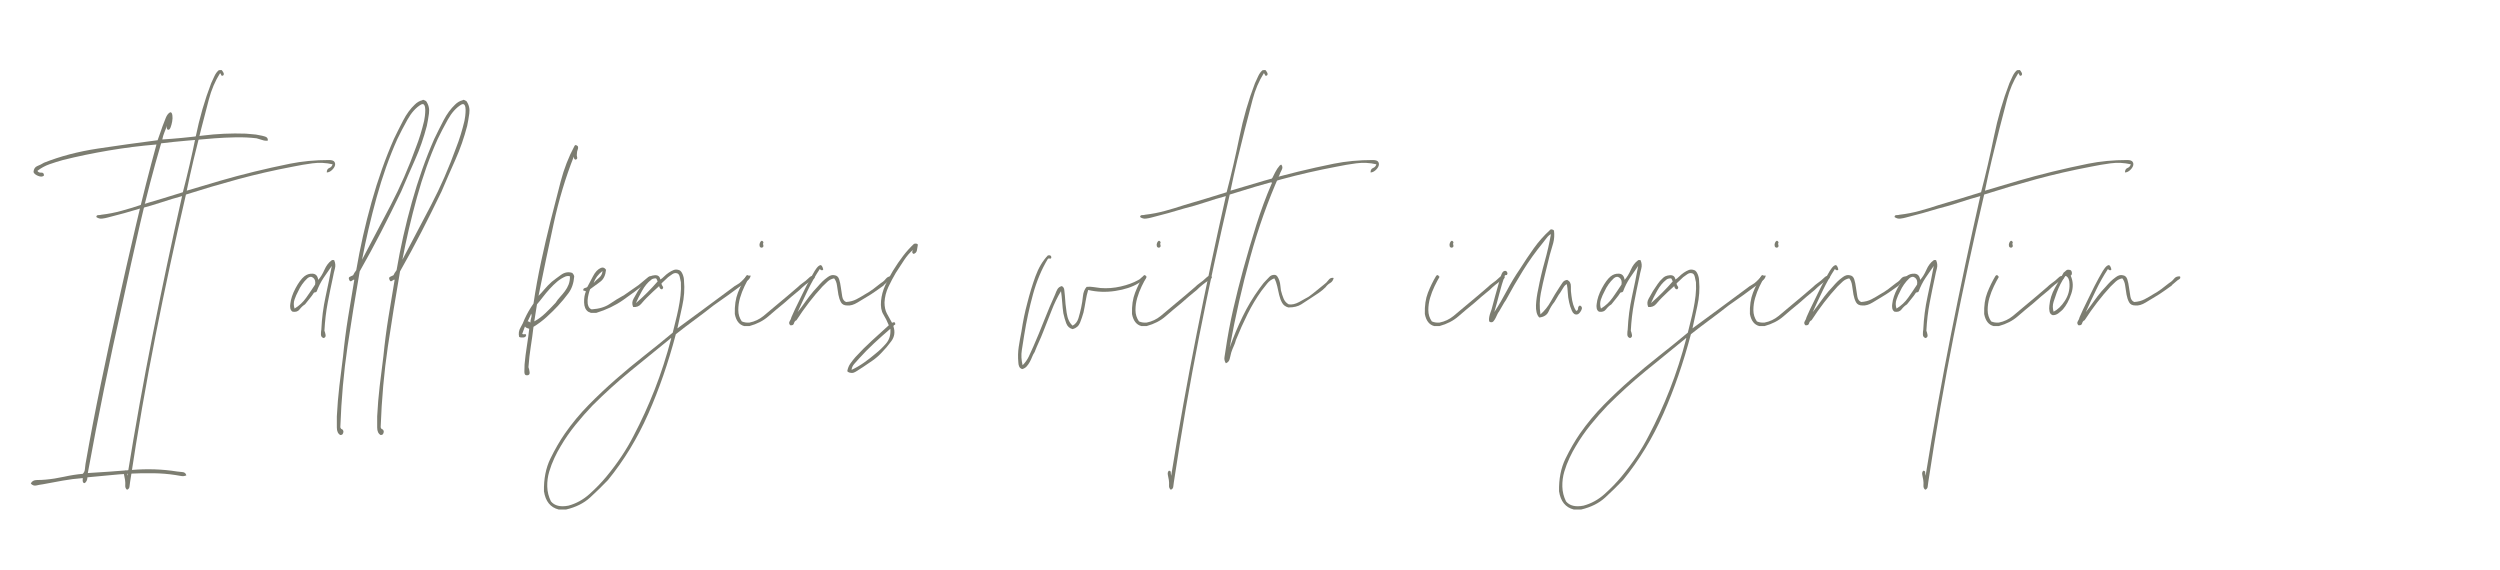 <svg xmlns="http://www.w3.org/2000/svg" xmlns:xlink="http://www.w3.org/1999/xlink" id="Layer_1" x="0px" y="0px" width="986.084px" height="224.989px" viewBox="0 429.6 986.084 224.989" xml:space="preserve"><g>	<path fill="#7C7D71" d="M67.076,473.902h0.306c0.306,0.103,0.509,0.512,0.612,1.224c0.101,0.715,0.077,1.506-0.076,2.371   c-0.153,0.868-0.359,1.633-0.612,2.295c-0.256,0.665-0.535,0.994-0.841,0.994c-0.612,0-0.817-0.509-0.612-1.53   c-0.306,0.817-0.639,1.659-0.995,2.524c-0.359,0.868-0.638,1.812-0.842,2.831c4.997-0.306,10.301-0.815,15.912-1.53   c5.608-0.712,11.27-0.968,16.983-0.765c0.815,0.103,1.707,0.179,2.678,0.229c0.968,0.053,1.86,0.179,2.677,0.382   c0.712,0.103,1.478,0.282,2.295,0.536c0.815,0.256,1.171,0.791,1.071,1.606c-0.715,0.103-1.43,0.026-2.142-0.229   c-0.715-0.253-1.479-0.483-2.295-0.688c-2.551-0.306-5.278-0.433-8.186-0.382c-2.907,0.052-5.687,0.179-8.338,0.382   c-3.572,0.306-7.167,0.612-10.787,0.918c-3.622,0.306-7.064,0.665-10.328,1.071c-3.06,10.404-5.814,20.938-8.262,31.595   c-2.448,10.66-4.846,21.446-7.191,32.359c-2.448,10.916-4.796,21.855-7.038,32.818c-2.245,10.965-4.387,22.057-6.426,33.277   c5.303-0.305,11.066-0.715,17.289-1.223c6.221-0.512,12.188-0.307,17.901,0.611c0.612,0.102,1.324,0.178,2.142,0.23   c0.815,0.049,1.325,0.482,1.53,1.299c-0.715,0.307-1.43,0.383-2.142,0.23c-0.715-0.152-1.48-0.281-2.295-0.383   c-2.654-0.408-5.484-0.639-8.492-0.688c-3.01-0.053-6.02,0-9.027,0.152c-3.01,0.152-5.967,0.383-8.874,0.688   c-2.907,0.307-5.637,0.561-8.186,0.766c0,0.51-0.103,0.969-0.306,1.377c-0.206,0.406-0.435,0.689-0.688,0.842   c-0.256,0.152-0.485,0.076-0.688-0.229c-0.206-0.307-0.256-0.869-0.153-1.684c-2.654,0.203-5.278,0.535-7.879,0.994   s-5.226,0.941-7.88,1.453c-0.815,0.102-1.656,0.254-2.524,0.459c-0.865,0.203-1.606-0.053-2.218-0.764   c0.409-0.918,1.224-1.379,2.448-1.379c1.224,0,2.348-0.051,3.366-0.152c2.348-0.205,4.795-0.588,7.344-1.146   c2.551-0.563,4.997-0.945,7.344-1.148c0.509-0.512,0.789-1.123,0.841-1.836c0.05-0.715,0.127-1.377,0.229-1.988   c1.836-10.508,3.825-20.912,5.967-31.213c2.142-10.301,4.334-20.552,6.579-30.752c2.448-11.017,4.919-21.853,7.42-32.513   c2.498-10.657,5.176-21.19,8.032-31.595c-6.223,0.512-12.496,1.301-18.819,2.372c-6.326,1.071-12.343,2.321-18.054,3.749   c-1.836,0.512-3.619,1.071-5.355,1.683c-1.733,0.612-3.313,1.48-4.743,2.601c0.306,0.512,0.817,0.741,1.53,0.688   c0.715-0.05,1.071,0.332,1.071,1.147c-0.509,0.512-1.274,0.562-2.295,0.153c-1.018-0.406-1.63-0.918-1.836-1.53   c0.103-1.224,0.612-2.013,1.53-2.372c0.918-0.356,1.786-0.789,2.601-1.3c6.426-2.549,13.514-4.411,21.267-5.584   c7.75-1.171,15.606-2.269,23.562-3.29c0.306-0.815,0.612-1.683,0.918-2.601c0.306-0.918,0.663-1.937,1.071-3.06   c0.406-1.019,0.815-2.065,1.224-3.137C65.8,475.05,66.361,474.311,67.076,473.902z"></path>	<path fill="#7C7D71" d="M87.424,457.225c0.203,0.206,0.433,0.536,0.688,0.995c0.253,0.459,0.229,0.842-0.077,1.147   c-0.409,0.206-0.665,0.153-0.765-0.153c-0.103-0.306-0.256-0.56-0.459-0.765c-1.938,3.06-3.418,6.529-4.437,10.404   c-1.021,3.877-2.042,7.803-3.06,11.781c-1.021,3.978-2.015,8.009-2.983,12.087c-0.971,4.081-1.862,8.109-2.677,12.087   c4.384-1.324,8.771-2.625,13.158-3.901c4.384-1.274,8.874-2.472,13.464-3.595c4.59-1.122,9.281-2.166,14.076-3.137   c4.793-0.968,9.945-1.454,15.453-1.454c1.121,0,1.836,0.256,2.142,0.765c0.306,0.512,0.33,1.071,0.076,1.683   c-0.256,0.612-0.688,1.174-1.3,1.683c-0.612,0.512-1.224,0.765-1.836,0.765c0-0.918,0.33-1.503,0.995-1.759   c0.662-0.253,1.095-0.739,1.3-1.454c-2.654-0.612-5.305-0.739-7.956-0.382c-2.653,0.358-5.202,0.791-7.65,1.3   c-7.55,1.43-14.791,3.086-21.726,4.973c-6.938,1.889-13.77,3.901-20.502,6.043c-4.284,18.36-8.289,36.926-12.011,55.692   c-3.722,18.768-7.062,37.995-10.021,57.68c-0.1,0.51-0.177,1.096-0.229,1.76c-0.05,0.662-0.382,1.096-0.994,1.301   c-0.509-0.408-0.739-0.971-0.688-1.684c0.052-0.715,0.026-1.43-0.077-2.143c-0.101-0.611-0.229-1.275-0.382-1.988   c-0.153-0.715-0.024-1.275,0.382-1.684c0.512,0,0.765,0.203,0.765,0.613c0,0.406,0.052,0.865,0.153,1.377   c3.06-18.973,6.402-37.586,10.021-55.845c3.622-18.258,7.471-36.414,11.551-54.468c-2.653,0.715-5.355,1.53-8.109,2.448   s-5.558,1.735-8.415,2.448c-3.978,1.224-8.209,2.397-12.699,3.52c-0.712,0.205-1.478,0.358-2.295,0.459   c-0.815,0.103-1.581-0.101-2.295-0.612c0-0.51,0.256-0.765,0.765-0.765c0.512,0,0.918-0.051,1.224-0.153   c2.653-0.306,5.278-0.815,7.879-1.53c2.601-0.712,5.125-1.477,7.574-2.295c2.856-0.815,5.687-1.657,8.491-2.524   c2.804-0.865,5.532-1.707,8.186-2.524c1.836-7.038,3.519-14.306,5.049-21.803c1.53-7.497,3.569-14.559,6.12-21.19   c0.407-0.918,0.842-1.86,1.301-2.831c0.459-0.968,0.994-1.707,1.606-2.218C86.2,457.278,86.606,457.225,87.424,457.225z"></path>	<path fill="#7C7D71" d="M131.791,532.195c0.509,1.124,0.612,2.245,0.306,3.366c-0.306,1.124-0.562,2.245-0.765,3.366   c-0.715,3.266-1.403,6.632-2.065,10.098c-0.665,3.469-1.097,7.142-1.3,11.017c0.203,0.512,0.356,1.07,0.459,1.683   c0.1,0.612-0.153,1.021-0.765,1.225c-0.715-0.204-1.071-0.688-1.071-1.454c0-0.765,0.05-1.4,0.153-1.912   c0.203-4.487,0.765-8.821,1.683-13.005c0.918-4.182,1.733-8.21,2.448-12.087c-1.021,1.429-2.092,2.983-3.213,4.666   c-1.124,1.683-2.042,3.495-2.754,5.432c-0.206,0.205-0.383,0.306-0.536,0.306s-0.333,0.053-0.536,0.153   c-0.511,0.817-1.071,1.582-1.683,2.295c-0.612,0.715-1.224,1.479-1.836,2.295c-0.817,0.512-1.53,1.174-2.142,1.989   c-0.612,0.817-1.53,1.123-2.754,0.918c-0.509-0.306-0.815-0.766-0.918-1.377c-0.1-0.612-0.1-1.172,0-1.684   c0.206-1.936,0.894-4.002,2.065-6.196c1.174-2.192,2.321-3.748,3.443-4.666c1.018-0.815,2.142-1.172,3.366-1.071   c1.224,0.103,1.937,0.918,2.142,2.448c0.918-1.019,1.733-2.346,2.448-3.979c0.712-1.63,1.63-2.854,2.754-3.672   C130.923,532.145,131.279,532.095,131.791,532.195z M124.294,541.834c0.204-1.225-0.052-2.116-0.765-2.678   c-0.715-0.56-1.48-0.482-2.295,0.229c-1.53,1.43-2.754,3.163-3.672,5.202c-0.509,0.918-0.968,1.965-1.377,3.137   c-0.406,1.174-0.406,2.371,0,3.595c1.836-1.121,3.366-2.548,4.59-4.283C121.999,545.303,123.17,543.57,124.294,541.834z"></path>	<path fill="#7C7D71" d="M134.239,601.199c-0.918-0.512-1.377-1.508-1.377-2.984c0-1.48,0-2.934,0-4.361   c0.206-4.08,0.536-8.084,0.995-12.01s0.944-7.827,1.453-11.705c0.512-5.202,1.174-10.327,1.989-15.376   c0.817-5.05,1.63-9.97,2.448-14.765c-0.103-0.203-0.409-0.101-0.918,0.306c-0.509,0.409-0.865,0.306-1.071-0.306   c-0.306-0.612-0.229-1.019,0.229-1.225c0.459-0.203,0.892-0.406,1.3-0.611c0.204-0.51,0.612-1.172,1.224-1.989   c1.53-8.975,3.543-17.925,6.043-26.852c2.499-8.924,5.432-17.212,8.797-24.862c1.122-2.345,2.345-4.793,3.672-7.344   c1.324-2.548,2.854-4.64,4.59-6.273c0.406-0.406,0.865-0.765,1.377-1.071c0.509-0.306,1.019-0.509,1.53-0.612   c0.203-0.203,0.459-0.229,0.765-0.076c0.306,0.153,0.56,0.282,0.765,0.382c1.019,1.43,1.401,3.06,1.147,4.896   c-0.256,1.836-0.536,3.469-0.841,4.896c-1.224,4.693-2.78,9.156-4.667,13.388c-1.889,4.233-3.698,8.391-5.432,12.469   c-2.654,5.508-5.305,10.839-7.956,15.989c-2.653,5.151-5.458,10.327-8.415,15.529c-1.735,9.895-3.339,19.813-4.819,29.759   c-1.478,9.945-2.422,20.525-2.831,31.748c0.103,0.406,0.306,0.662,0.612,0.764c0.306,0.102,0.512,0.357,0.612,0.766   C135.463,600.688,135.057,601.199,134.239,601.199z M164.074,487.672c0.612-1.53,1.198-3.213,1.76-5.049   c0.559-1.836,1.044-3.619,1.453-5.355c0.101-0.406,0.203-1.044,0.306-1.912c0.101-0.866,0.153-1.683,0.153-2.448   s-0.129-1.377-0.382-1.836c-0.256-0.459-0.688-0.536-1.3-0.229c-2.042,1.224-3.825,3.213-5.355,5.967   c-1.53,2.754-2.857,5.305-3.978,7.65c-3.163,7.038-5.891,14.714-8.186,23.026c-2.295,8.314-4.208,16.5-5.738,24.557   c3.672-6.936,7.42-14.076,11.246-21.42C157.878,503.278,161.217,495.628,164.074,487.672z"></path>	<path fill="#7C7D71" d="M150.149,601.199c-0.918-0.512-1.377-1.508-1.377-2.984c0-1.48,0-2.934,0-4.361   c0.206-4.08,0.536-8.084,0.995-12.01s0.944-7.827,1.453-11.705c0.512-5.202,1.174-10.327,1.989-15.376   c0.817-5.05,1.63-9.97,2.448-14.765c-0.103-0.203-0.409-0.101-0.918,0.306c-0.509,0.409-0.865,0.306-1.071-0.306   c-0.306-0.612-0.229-1.019,0.229-1.225c0.459-0.203,0.892-0.406,1.3-0.611c0.204-0.51,0.612-1.172,1.224-1.989   c1.53-8.975,3.543-17.925,6.043-26.852c2.499-8.924,5.432-17.212,8.797-24.862c1.122-2.345,2.345-4.793,3.672-7.344   c1.324-2.548,2.854-4.64,4.59-6.273c0.406-0.406,0.865-0.765,1.377-1.071c0.509-0.306,1.019-0.509,1.53-0.612   c0.203-0.203,0.459-0.229,0.765-0.076c0.306,0.153,0.56,0.282,0.765,0.382c1.019,1.43,1.401,3.06,1.147,4.896   c-0.256,1.836-0.536,3.469-0.841,4.896c-1.224,4.693-2.78,9.156-4.667,13.388c-1.889,4.233-3.698,8.391-5.432,12.469   c-2.654,5.508-5.305,10.839-7.956,15.989c-2.653,5.151-5.458,10.327-8.415,15.529c-1.735,9.895-3.339,19.813-4.819,29.759   c-1.478,9.945-2.422,20.525-2.831,31.748c0.103,0.406,0.306,0.662,0.612,0.764c0.306,0.102,0.512,0.357,0.612,0.766   C151.374,600.688,150.967,601.199,150.149,601.199z M179.984,487.672c0.612-1.53,1.198-3.213,1.76-5.049   c0.559-1.836,1.044-3.619,1.453-5.355c0.101-0.406,0.203-1.044,0.306-1.912c0.101-0.866,0.153-1.683,0.153-2.448   s-0.129-1.377-0.382-1.836c-0.256-0.459-0.688-0.536-1.3-0.229c-2.042,1.224-3.825,3.213-5.355,5.967   c-1.53,2.754-2.857,5.305-3.978,7.65c-3.163,7.038-5.891,14.714-8.186,23.026c-2.295,8.314-4.208,16.5-5.738,24.557   c3.672-6.936,7.42-14.076,11.246-21.42C173.788,503.278,177.127,495.628,179.984,487.672z"></path>	<path fill="#7C7D71" d="M227.87,487.213c0.203,0.409,0.203,0.868,0,1.377c-0.206,0.512-0.306,1.021-0.306,1.53   c-0.103,0.512-0.076,0.995,0.077,1.454s-0.026,0.792-0.536,0.995c-0.511,0-0.765-0.406-0.765-1.224   c-3.266,8.262-5.917,17.086-7.956,26.469c-2.042,9.386-4.031,18.872-5.967,28.458c0.815-0.814,1.606-1.683,2.372-2.601   s1.707-1.887,2.831-2.907c1.019-0.815,2.243-1.733,3.672-2.754c1.427-1.019,2.907-1.274,4.437-0.765   c0.407,0.408,0.662,0.867,0.765,1.377c-0.206,2.653-0.971,4.872-2.295,6.655c-1.327,1.786-2.704,3.442-4.131,4.973   c-1.43,1.529-2.934,3.01-4.514,4.437c-1.583,1.43-3.29,2.704-5.125,3.825c-0.306,2.653-0.662,5.255-1.071,7.803   c-0.406,2.551-0.712,5.255-0.918,8.109c0.206,0.512,0.359,1.174,0.459,1.989c0.103,0.818-0.253,1.225-1.071,1.225   c-0.712,0-1.044-0.51-0.995-1.531c0.053-1.018,0.077-1.936,0.077-2.753c0.206-2.345,0.512-4.793,0.918-7.344   c0.409-2.549,0.715-4.793,0.918-6.732c-0.306-0.1-0.612-0.203-0.918-0.306c-0.306-0.101-0.56-0.306-0.765-0.612   c-0.203,0.512-0.382,0.995-0.535,1.454c-0.153,0.459-0.33,0.944-0.536,1.453c0.206,0.206,0.512,0.256,0.918,0.153   c0.409-0.101,0.612,0.053,0.612,0.459c-0.1,0.512-0.483,0.791-1.147,0.842c-0.662,0.052-1.198-0.024-1.606-0.229   c-0.306-1.325-0.126-2.549,0.536-3.673c0.665-1.121,1.2-2.242,1.606-3.365c0.512-1.121,1.047-2.166,1.606-3.137   c0.562-0.969,1.2-1.963,1.913-2.983c0.817-5.508,1.81-10.99,2.983-16.448c1.171-5.455,2.422-10.836,3.749-16.141   c1.324-5.303,2.651-10.481,3.978-15.53c1.324-5.049,3.16-9.766,5.508-14.153c0.101-0.1,0.177-0.153,0.229-0.153   c0.05,0,0.127-0.05,0.229-0.153C227.512,486.96,227.768,487.113,227.87,487.213z M208.133,556.37c0.409,0,0.765,0.152,1.071,0.459   c0-0.612,0.103-1.225,0.306-1.836c0.206-0.612,0.206-1.172,0-1.684c-0.203,0.612-0.433,1.147-0.688,1.606   C208.568,555.375,208.339,555.86,208.133,556.37z M223.127,538.622c-1.224,0.512-2.347,1.2-3.366,2.065   c-1.021,0.867-2.015,1.836-2.983,2.907c-0.971,1.07-1.862,2.142-2.678,3.213c-0.817,1.07-1.583,2.015-2.295,2.83   c-0.203,1.124-0.382,2.245-0.536,3.366c-0.153,1.123-0.33,2.245-0.535,3.366c1.53-0.815,3.007-1.913,4.437-3.29   c1.427-1.377,2.754-2.728,3.978-4.055c0.509-0.814,1.095-1.58,1.759-2.295c0.662-0.712,1.3-1.478,1.913-2.295   c0.612-0.815,1.095-1.683,1.454-2.601c0.356-0.918,0.535-1.989,0.535-3.213C224.401,538.418,223.839,538.418,223.127,538.622z"></path>	<path fill="#7C7D71" d="M239.038,536.02c-0.206,2.143-0.944,3.698-2.218,4.667c-1.277,0.971-2.627,1.965-4.055,2.983   c-0.203,0.512-0.406,1.174-0.612,1.989c-0.204,0.817-0.33,1.633-0.383,2.447c-0.05,0.818,0.053,1.557,0.306,2.219   c0.256,0.665,0.688,1.098,1.3,1.301c2.958-0.203,5.329-0.918,7.115-2.143c1.783-1.224,3.696-2.395,5.737-3.519   c0.918-0.612,1.836-1.248,2.754-1.912c0.918-0.663,1.836-1.301,2.754-1.913c0.406-0.306,0.815-0.636,1.224-0.994   c0.407-0.356,0.866-0.739,1.377-1.147c0.407-0.307,0.842-0.662,1.301-1.071c0.459-0.406,0.942-0.406,1.454,0   c-0.103,0.715-0.409,1.174-0.918,1.377c-0.512,0.206-0.971,0.512-1.377,0.918c-2.959,2.348-5.967,4.59-9.027,6.732   c-3.06,2.142-6.579,3.824-10.557,5.049h-2.142c-0.407-0.203-0.765-0.356-1.071-0.459c-1.018-0.713-1.554-1.913-1.606-3.596   c-0.05-1.683,0.179-3.137,0.688-4.36c-0.1-0.203-0.33-0.306-0.688-0.306c-0.356,0-0.433-0.254-0.229-0.766   c0.206-0.203,0.459-0.33,0.765-0.382c0.306-0.051,0.562-0.178,0.765-0.383c0.612-1.121,1.353-2.524,2.218-4.208   c0.865-1.683,1.913-2.777,3.137-3.289C237.864,534.95,238.526,535.206,239.038,536.02z M234.142,541.222   c0.612-0.712,1.324-1.4,2.142-2.065c0.815-0.662,1.274-1.554,1.377-2.678C235.925,537.806,234.753,539.386,234.142,541.222z"></path>	<path fill="#7C7D71" d="M267.188,559.124c3.466-2.549,7.038-5.176,10.71-7.88c3.672-2.701,7.292-5.379,10.863-8.032   c0.612-0.51,1.248-0.942,1.913-1.301c0.662-0.356,1.248-0.789,1.76-1.301c0.509-0.509,1.044-1.044,1.606-1.606   c0.559-0.559,1.248-0.788,2.065-0.688c-0.206,0.918-0.665,1.583-1.377,1.989c-0.715,0.409-1.327,0.918-1.836,1.53   c-3.672,2.754-7.497,5.508-11.475,8.262c-2.448,1.938-4.922,3.825-7.42,5.661c-2.501,1.836-4.973,3.725-7.421,5.661   c-2.959,11.222-6.579,21.675-10.863,31.365s-9.586,18.41-15.912,26.162c-2.242,2.346-4.59,4.641-7.038,6.887   c-2.448,2.242-5.608,3.824-9.486,4.742h-2.907c-3.264-0.818-5.202-3.213-5.814-7.191c-0.1-4.896,0.741-9.18,2.525-12.852   c1.786-3.672,3.698-6.988,5.737-9.945c2.857-4.08,5.993-7.855,9.41-11.322c3.418-3.469,6.961-6.809,10.633-10.021   s7.42-6.323,11.246-9.333c3.825-3.007,7.573-6.043,11.246-9.104c0.306-1.324,0.662-2.777,1.071-4.36   c0.406-1.58,0.789-3.237,1.147-4.973c0.356-1.733,0.636-3.492,0.842-5.278c0.203-1.783,0.253-3.543,0.153-5.278   c-0.103-0.612-0.256-1.324-0.459-2.143c-0.206-0.814-0.562-1.273-1.071-1.377c-0.612-0.203-1.25-0.076-1.912,0.383   c-0.665,0.459-1.2,0.842-1.606,1.147c-0.512,0.512-0.971,0.944-1.377,1.301c-0.409,0.358-0.817,0.741-1.224,1.147   c0,0.408,0.153,0.791,0.459,1.147c0.306,0.358,0.253,0.741-0.153,1.147c-0.306,0.103-0.588,0-0.841-0.306   c-0.256-0.307-0.382-0.612-0.382-0.919c-0.818,0.715-1.633,1.454-2.448,2.219c-0.817,0.766-1.63,1.557-2.448,2.372   c-0.712,0.715-1.454,1.529-2.219,2.447s-1.81,1.327-3.136,1.225c-0.509-1.121-0.459-2.219,0.153-3.29   c0.612-1.07,1.174-2.065,1.683-2.983c0.612-0.918,1.224-1.836,1.836-2.754c0.612-0.918,1.276-1.683,1.989-2.295   c0.612-0.712,1.554-1.121,2.831-1.224c1.274-0.101,2.013,0.459,2.219,1.683c0.406-0.203,0.892-0.586,1.453-1.147   c0.56-0.56,1.171-1.071,1.836-1.53c0.662-0.459,1.324-0.814,1.989-1.07c0.662-0.254,1.401-0.229,2.218,0.076   c0.509,0.205,0.942,0.741,1.301,1.606c0.356,0.868,0.536,1.709,0.536,2.524c0.306,3.266,0.076,6.605-0.688,10.021   C268.335,553.745,267.697,556.675,267.188,559.124z M264.281,563.254c-5.305,4.284-10.531,8.544-15.683,12.775   c-5.149,4.234-10.122,8.748-14.917,13.541c-2.242,2.346-4.461,4.869-6.655,7.574c-2.192,2.701-4.155,5.531-5.891,8.49   c-0.815,1.324-1.63,2.855-2.448,4.59c-0.815,1.734-1.504,3.543-2.065,5.432c-0.56,1.887-0.815,3.85-0.765,5.891   c0.053,2.039,0.536,3.979,1.454,5.814c1.429,1.732,3.725,2.295,6.885,1.684c3.06-0.818,5.84-2.348,8.338-4.59   c2.501-2.246,4.719-4.541,6.656-6.887c4.387-5.305,7.956-10.658,10.71-16.064c3.06-5.814,5.84-11.91,8.338-18.283   s4.667-13.082,6.502-20.12c0-0.101-0.052-0.152-0.153-0.152L264.281,563.254z M258.773,539.386c-0.918,0-1.583,0.206-1.989,0.612   c-1.324,1.021-2.498,2.447-3.519,4.284c-1.018,1.836-1.836,3.469-2.448,4.896c3.06-2.651,5.915-5.508,8.568-8.568   C259.179,539.999,258.976,539.592,258.773,539.386z"></path>	<path fill="#7C7D71" d="M294.575,538.163c0.306-0.101,0.509-0.051,0.612,0.152c0.1,0.206,0.253,0.359,0.459,0.459   c-0.612,1.021-1.274,2.271-1.989,3.749c-0.712,1.479-1.3,3.01-1.759,4.59c-0.459,1.583-0.688,3.189-0.688,4.819   c0,1.633,0.459,3.112,1.377,4.438c0.918,0.408,1.937,0.562,3.06,0.459c2.039-0.406,3.875-1.274,5.508-2.602   c1.63-1.324,3.213-2.651,4.743-3.978c1.63-1.324,3.187-2.625,4.667-3.901c1.478-1.274,2.88-2.473,4.208-3.596   c0.509-0.51,1.018-0.942,1.53-1.301c0.509-0.356,1.019-0.738,1.53-1.147c0.509-0.406,1.018-0.865,1.53-1.377   c0.509-0.509,1.121-0.612,1.836-0.306c0.203,0.408,0.127,0.715-0.229,0.918c-0.358,0.205-0.638,0.408-0.841,0.611   c-0.818,0.512-1.633,1.098-2.448,1.76c-0.817,0.665-1.583,1.354-2.295,2.065c-1.021,0.817-2.042,1.659-3.06,2.524   c-1.021,0.868-2.042,1.76-3.06,2.678c-2.142,1.735-4.208,3.469-6.196,5.202c-1.989,1.735-4.463,3.01-7.42,3.825h-2.142   c-1.937-0.51-3.161-2.09-3.672-4.743c-0.101-3.264,0.306-6.067,1.224-8.415c0.918-2.346,1.989-4.537,3.213-6.579L294.575,538.163z    M301.154,525.158c-0.206,0.306-0.229,0.688-0.077,1.147c0.153,0.459-0.026,0.791-0.535,0.994c-0.512,0-0.818-0.203-0.918-0.612   c-0.103-0.406-0.077-0.814,0.076-1.224c0.153-0.406,0.356-0.688,0.612-0.842C300.566,524.469,300.848,524.648,301.154,525.158z"></path>	<path fill="#7C7D71" d="M314.617,552.698c1.124-1.428,2.168-2.831,3.137-4.208c0.97-1.377,2.015-2.728,3.136-4.055   c0.612-0.611,1.171-1.224,1.683-1.836c0.509-0.612,1.121-1.274,1.836-1.989c0.509-0.509,1.224-1.095,2.142-1.759   c0.918-0.662,1.783-0.892,2.601-0.688c0.918,0.103,1.53,0.638,1.836,1.606c0.306,0.971,0.535,2.065,0.688,3.289   c0.153,1.225,0.33,2.398,0.536,3.52c0.203,1.123,0.712,1.836,1.53,2.142c1.53-0.101,2.881-0.459,4.055-1.071   c1.171-0.611,2.319-1.273,3.442-1.988c1.121-0.612,2.192-1.301,3.213-2.065c1.019-0.766,2.039-1.555,3.06-2.372   c0.712-0.406,1.351-0.968,1.913-1.683c0.559-0.713,1.351-1.019,2.372-0.918c0.203,0.512,0.076,0.894-0.383,1.147   c-0.459,0.256-0.841,0.535-1.147,0.841c-0.306,0.307-0.638,0.589-0.995,0.842c-0.358,0.256-0.638,0.535-0.841,0.842   c-1.021,0.715-2.065,1.453-3.137,2.219c-1.071,0.765-2.218,1.506-3.442,2.218c-1.021,0.612-2.245,1.354-3.672,2.219   c-1.43,0.868-2.754,1.25-3.978,1.147c-1.224,0-2.065-0.433-2.524-1.301c-0.459-0.865-0.792-1.859-0.995-2.983   c-0.206-1.121-0.382-2.295-0.536-3.519c-0.153-1.225-0.535-2.192-1.147-2.907c-1.021,0.206-1.889,0.639-2.601,1.301   c-0.714,0.664-1.377,1.3-1.989,1.912c-3.672,3.979-7.088,8.415-10.251,13.312c-0.509,0.205-0.841,0.611-0.995,1.224   c-0.153,0.612-0.636,0.868-1.454,0.765c-0.509-0.509-0.585-1.044-0.229-1.606c0.359-0.56,0.588-1.095,0.688-1.606   c0.206-0.509,0.436-1.019,0.689-1.529c0.255-0.51,0.485-1.019,0.688-1.53c1.021-2.039,2.015-4.078,2.983-6.12   c0.971-2.039,2.015-4.078,3.136-6.12c0.206-0.306,0.536-0.892,0.995-1.76c0.459-0.865,0.942-1.63,1.454-2.295   c0.509-0.662,0.995-1.045,1.454-1.147c0.459-0.101,0.841,0.459,1.147,1.684c-0.206,0.306-0.435,0.408-0.688,0.306   c-0.256-0.101-0.485-0.254-0.688-0.459c-1.736,2.653-3.29,5.407-4.667,8.262C317.294,546.833,315.943,549.74,314.617,552.698z"></path>	<path fill="#7C7D71" d="M362.044,526.076c-0.103,0.817-0.229,1.582-0.382,2.295c-0.153,0.715-0.588,1.174-1.3,1.377   c-0.409-0.203-0.588-0.483-0.536-0.842c0.05-0.356,0.177-0.636,0.382-0.842c-1.327,1.124-2.524,2.501-3.595,4.131   c-1.071,1.633-2.168,3.316-3.29,5.05c-1.021,1.735-1.989,3.571-2.907,5.508c-0.918,1.938-1.427,3.978-1.53,6.12   c0,1.735,0.306,3.188,0.918,4.36c0.612,1.174,1.274,2.371,1.989,3.596c0,0.103,0.177,0.076,0.536-0.077   c0.356-0.152,0.586-0.076,0.688,0.229c0.203,0.409,0.153,0.665-0.153,0.766c-0.306,0.103-0.459,0.306-0.459,0.611   c0.712,2.143,0.433,4.081-0.842,5.814c-1.274,1.735-2.524,3.213-3.749,4.437c-1.121,1.225-2.345,2.295-3.672,3.214   c-1.324,0.918-2.601,1.785-3.825,2.601c-0.815,0.512-1.733,1.098-2.754,1.76c-1.018,0.664-2.089,0.688-3.213,0.076   c0-0.203-0.05-0.306-0.153-0.306c0.206-1.121,0.612-2.116,1.224-2.983c0.612-0.866,1.276-1.707,1.989-2.525   c2.042-2.242,4.184-4.384,6.426-6.426c2.245-2.039,4.489-4.078,6.732-6.12c-0.612-1.529-1.325-2.957-2.142-4.283   c-0.815-1.325-1.121-3.11-0.918-5.355c0.206-2.142,0.765-4.207,1.683-6.196c0.918-1.989,1.936-3.901,3.06-5.737   c1.325-2.143,2.651-4.079,3.978-5.814c1.325-1.733,2.754-3.313,4.284-4.743C361.227,525.566,361.739,525.668,362.044,526.076z    M345.368,569.068c1.43-1.121,2.807-2.447,4.131-3.978c1.325-1.53,1.886-3.467,1.683-5.814c-2.142,1.836-4.258,3.725-6.35,5.661   c-2.089,1.939-4.054,3.928-5.89,5.967c-0.612,0.715-1.248,1.43-1.913,2.143c-0.662,0.715-1.045,1.53-1.147,2.448   c1.735-0.815,3.392-1.784,4.972-2.907C342.437,571.466,343.94,570.292,345.368,569.068z"></path>	<path fill="#7C7D71" d="M414.673,530.971c0,0.512-0.179,0.715-0.535,0.612c-0.359-0.101-0.638-0.051-0.842,0.152   c-2.448,4.081-4.387,8.697-5.814,13.847c-1.427,5.152-2.601,10.584-3.519,16.295c-0.306,1.938-0.612,3.877-0.918,5.813   c-0.306,1.939-0.203,3.928,0.306,5.968c1.021-1.019,1.836-2.166,2.448-3.443c0.612-1.273,1.224-2.624,1.836-4.054   c1.427-3.264,2.83-6.656,4.208-10.175c1.377-3.519,2.83-6.962,4.36-10.327c0.203-0.612,0.483-1.248,0.841-1.913   c0.356-0.662,0.942-1.095,1.76-1.301c0.612,0.307,0.942,0.842,0.994,1.607c0.05,0.765,0.127,1.506,0.229,2.218   c0.101,2.042,0.33,4.261,0.689,6.656c0.356,2.397,1.147,4.106,2.371,5.125c1.122-0.612,1.886-1.606,2.295-2.983   c0.406-1.377,0.765-2.778,1.071-4.208c0.306-1.427,0.536-2.906,0.688-4.437s0.636-2.754,1.454-3.672   c0.918-0.101,1.81-0.076,2.677,0.076c0.866,0.153,1.81,0.282,2.831,0.383c2.651,0.205,5.302,0,7.956-0.612   c2.651-0.612,4.896-1.427,6.732-2.448c0.509-0.203,0.995-0.559,1.454-1.07c0.459-0.51,0.995-0.612,1.606-0.307   c0.101,0.818-0.229,1.377-0.995,1.684c-0.765,0.306-1.403,0.611-1.912,0.918c-2.348,1.43-5.355,2.424-9.027,2.983   c-3.672,0.562-7.244,0.435-10.71-0.383c-0.409,1.327-0.741,2.78-0.995,4.36c-0.255,1.583-0.535,3.087-0.841,4.514   c-0.409,1.43-0.868,2.78-1.377,4.055c-0.512,1.276-1.48,2.118-2.907,2.524c-1.224-0.306-2.065-1.071-2.524-2.295   s-0.841-2.549-1.147-3.978c-0.206-1.428-0.358-2.881-0.459-4.361c-0.103-1.477-0.256-2.931-0.459-4.36   c-1.43,2.348-2.677,4.923-3.749,7.727c-1.071,2.807-2.168,5.585-3.29,8.339c-0.512,1.326-1.071,2.653-1.683,3.978   c-0.612,1.327-1.173,2.654-1.683,3.979c-0.407,0.611-0.739,1.25-0.995,1.912c-0.253,0.665-0.56,1.327-0.918,1.989   c-0.356,0.664-0.765,1.25-1.224,1.76c-0.459,0.511-1.044,0.867-1.759,1.07c-0.612-0.203-1.019-0.56-1.224-1.07   c-0.203-0.51-0.306-1.019-0.306-1.53c-0.203-2.143-0.153-4.208,0.153-6.196c0.306-1.989,0.665-4.002,1.071-6.044   c0.612-4.078,1.377-7.803,2.295-11.169c0.918-3.672,1.989-7.191,3.213-10.557c1.224-3.366,2.854-6.12,4.896-8.263   C414.111,530.156,414.57,530.359,414.673,530.971z"></path>	<path fill="#7C7D71" d="M451.24,538.163c0.306-0.101,0.509-0.051,0.612,0.152c0.1,0.206,0.253,0.359,0.459,0.459   c-0.612,1.021-1.274,2.271-1.989,3.749c-0.712,1.479-1.3,3.01-1.759,4.59c-0.459,1.583-0.688,3.189-0.688,4.819   c0,1.633,0.459,3.112,1.377,4.438c0.918,0.408,1.937,0.562,3.06,0.459c2.039-0.406,3.875-1.274,5.508-2.602   c1.63-1.324,3.213-2.651,4.743-3.978c1.63-1.324,3.187-2.625,4.667-3.901c1.478-1.274,2.88-2.473,4.208-3.596   c0.509-0.51,1.018-0.942,1.53-1.301c0.509-0.356,1.019-0.738,1.53-1.147c0.509-0.406,1.018-0.865,1.53-1.377   c0.509-0.509,1.121-0.612,1.836-0.306c0.203,0.408,0.127,0.715-0.229,0.918c-0.358,0.205-0.638,0.408-0.841,0.611   c-0.818,0.512-1.633,1.098-2.448,1.76c-0.817,0.665-1.583,1.354-2.295,2.065c-1.021,0.817-2.042,1.659-3.06,2.524   c-1.021,0.868-2.042,1.76-3.06,2.678c-2.142,1.735-4.208,3.469-6.196,5.202c-1.989,1.735-4.463,3.01-7.42,3.825h-2.142   c-1.937-0.51-3.161-2.09-3.672-4.743c-0.101-3.264,0.306-6.067,1.224-8.415c0.918-2.346,1.989-4.537,3.213-6.579L451.24,538.163z    M457.819,525.158c-0.206,0.306-0.229,0.688-0.077,1.147c0.153,0.459-0.026,0.791-0.535,0.994c-0.512,0-0.818-0.203-0.918-0.612   c-0.103-0.406-0.077-0.814,0.076-1.224c0.153-0.406,0.356-0.688,0.612-0.842C457.231,524.469,457.513,524.648,457.819,525.158z"></path>	<path fill="#7C7D71" d="M499.128,457.225c0.203,0.206,0.433,0.536,0.688,0.995c0.253,0.459,0.229,0.842-0.077,1.147   c-0.409,0.206-0.665,0.153-0.765-0.153c-0.103-0.306-0.256-0.56-0.459-0.765c-1.938,3.06-3.418,6.529-4.437,10.404   c-1.021,3.877-2.042,7.803-3.06,11.781c-1.021,3.978-2.015,8.009-2.983,12.087c-0.971,4.081-1.862,8.109-2.677,12.087   c4.384-1.324,8.771-2.625,13.158-3.901c4.384-1.274,8.874-2.472,13.464-3.595c4.59-1.122,9.281-2.166,14.076-3.137   c4.793-0.968,9.945-1.454,15.453-1.454c1.121,0,1.836,0.256,2.142,0.765c0.306,0.512,0.33,1.071,0.076,1.683   c-0.256,0.612-0.688,1.174-1.3,1.683c-0.612,0.512-1.224,0.765-1.836,0.765c0-0.918,0.33-1.503,0.995-1.759   c0.662-0.253,1.095-0.739,1.3-1.454c-2.654-0.612-5.305-0.739-7.956-0.382c-2.653,0.358-5.202,0.791-7.65,1.3   c-7.55,1.43-14.791,3.086-21.726,4.973c-6.938,1.889-13.77,3.901-20.502,6.043c-4.284,18.36-8.289,36.926-12.011,55.692   c-3.722,18.768-7.062,37.995-10.021,57.68c-0.1,0.51-0.177,1.096-0.229,1.76c-0.05,0.662-0.382,1.096-0.994,1.301   c-0.509-0.408-0.739-0.971-0.688-1.684c0.052-0.715,0.026-1.43-0.077-2.143c-0.101-0.611-0.229-1.275-0.382-1.988   c-0.153-0.715-0.024-1.275,0.382-1.684c0.512,0,0.765,0.203,0.765,0.613c0,0.406,0.052,0.865,0.153,1.377   c3.06-18.973,6.402-37.586,10.021-55.845c3.622-18.258,7.471-36.414,11.551-54.468c-2.653,0.715-5.355,1.53-8.109,2.448   s-5.558,1.735-8.415,2.448c-3.978,1.224-8.209,2.397-12.699,3.52c-0.712,0.205-1.478,0.358-2.295,0.459   c-0.815,0.103-1.581-0.101-2.295-0.612c0-0.51,0.256-0.765,0.765-0.765c0.512,0,0.918-0.051,1.224-0.153   c2.653-0.306,5.278-0.815,7.879-1.53c2.601-0.712,5.125-1.477,7.574-2.295c2.856-0.815,5.687-1.657,8.491-2.524   c2.804-0.865,5.532-1.707,8.186-2.524c1.836-7.038,3.519-14.306,5.049-21.803c1.53-7.497,3.569-14.559,6.12-21.19   c0.407-0.918,0.842-1.86,1.301-2.831c0.459-0.968,0.994-1.707,1.606-2.218C497.904,457.278,498.31,457.225,499.128,457.225z"></path>	<path fill="#7C7D71" d="M505.247,494.557h0.153c0.509,0.612,0.56,1.301,0.153,2.065c-0.409,0.765-0.715,1.454-0.918,2.066   c-4.49,10.098-8.315,20.861-11.475,32.283c-3.163,11.425-5.864,23.309-8.109,35.649c1.53-4.284,3.239-8.362,5.125-12.24   c1.886-3.875,4.054-7.497,6.502-10.863c0.406-0.509,0.789-1.019,1.147-1.53c0.356-0.509,0.789-1.018,1.3-1.529   c0.509-0.51,1.019-1.045,1.53-1.606c0.509-0.56,1.171-0.842,1.989-0.842c0.509,0,0.918,0.229,1.224,0.688s0.56,0.994,0.765,1.606   c0.203,0.612,0.33,1.25,0.382,1.912c0.05,0.665,0.127,1.301,0.229,1.913c0.306,1.224,0.662,2.321,1.071,3.289   c0.407,0.971,1.071,1.71,1.989,2.219c1.224,0.206,2.601-0.101,4.131-0.918c1.53-0.815,2.804-1.53,3.825-2.142   c1.121-0.815,2.166-1.631,3.136-2.448c0.968-0.815,1.913-1.58,2.831-2.295c0.612-0.406,1.198-0.995,1.76-1.76   c0.559-0.765,1.248-1.045,2.065-0.842c-0.206,0.918-0.665,1.583-1.377,1.989c-0.715,0.409-1.327,0.971-1.836,1.684   c-0.818,0.817-1.709,1.556-2.678,2.218c-0.971,0.665-2.015,1.354-3.136,2.065c-1.224,0.818-2.475,1.633-3.749,2.448   c-1.277,0.817-2.934,1.224-4.973,1.224h-0.153c-1.124-0.306-1.939-0.918-2.448-1.836c-0.512-0.918-0.894-1.936-1.147-3.06   c-0.256-1.121-0.512-2.269-0.765-3.442c-0.256-1.172-0.638-2.219-1.147-3.137c-1.124,0.409-2.065,1.098-2.831,2.065   c-0.765,0.971-1.506,1.913-2.218,2.831c-2.042,2.856-3.877,5.916-5.508,9.18c-1.633,3.266-3.161,6.682-4.59,10.251   c-0.203,0.817-0.483,1.606-0.841,2.371c-0.356,0.766-0.688,1.606-0.995,2.524c-0.203,0.818-0.406,1.659-0.612,2.524   c-0.203,0.868-0.712,1.454-1.53,1.76c-0.509-0.815-0.688-1.63-0.535-2.448c0.153-0.814,0.282-1.63,0.382-2.447   c0.817-5.608,1.836-11.093,3.06-16.448c1.224-5.354,2.551-10.633,3.978-15.835c1.63-5.914,3.339-11.704,5.125-17.365   c1.783-5.661,3.798-11.093,6.043-16.295c0.203-0.203,0.177-0.382-0.077-0.536c-0.256-0.153-0.282-0.433-0.077-0.841   c0.509-1.019,1.019-2.039,1.53-3.06c0.509-1.018,1.121-1.937,1.836-2.754c0.101-0.101,0.177-0.153,0.229-0.153   C505.067,494.71,505.144,494.66,505.247,494.557z"></path>	<path fill="#7C7D71" d="M566.749,538.163c0.306-0.101,0.509-0.051,0.612,0.152c0.1,0.206,0.253,0.359,0.459,0.459   c-0.612,1.021-1.274,2.271-1.989,3.749c-0.712,1.479-1.3,3.01-1.759,4.59c-0.459,1.583-0.688,3.189-0.688,4.819   c0,1.633,0.459,3.112,1.377,4.438c0.918,0.408,1.937,0.562,3.06,0.459c2.039-0.406,3.875-1.274,5.508-2.602   c1.63-1.324,3.213-2.651,4.743-3.978c1.631-1.324,3.188-2.625,4.667-3.901c1.478-1.274,2.881-2.473,4.207-3.596   c0.51-0.51,1.019-0.942,1.53-1.301c0.51-0.356,1.019-0.738,1.53-1.147c0.509-0.406,1.019-0.865,1.53-1.377   c0.509-0.509,1.121-0.612,1.836-0.306c0.203,0.408,0.126,0.715-0.229,0.918c-0.359,0.205-0.639,0.408-0.842,0.611   c-0.817,0.512-1.633,1.098-2.448,1.76c-0.817,0.665-1.582,1.354-2.295,2.065c-1.021,0.817-2.042,1.659-3.06,2.524   c-1.021,0.868-2.042,1.76-3.061,2.678c-2.142,1.735-4.208,3.469-6.196,5.202c-1.989,1.735-4.463,3.01-7.42,3.825h-2.142   c-1.937-0.51-3.161-2.09-3.672-4.743c-0.101-3.264,0.306-6.067,1.224-8.415c0.918-2.346,1.989-4.537,3.213-6.579L566.749,538.163z    M573.328,525.158c-0.206,0.306-0.229,0.688-0.077,1.147c0.153,0.459-0.026,0.791-0.535,0.994c-0.512,0-0.818-0.203-0.918-0.612   c-0.103-0.406-0.077-0.814,0.076-1.224c0.153-0.406,0.356-0.688,0.612-0.842C572.74,524.469,573.021,524.648,573.328,525.158z"></path>	<path fill="#7C7D71" d="M612.953,520.567c0.203,1.736,0.101,3.366-0.306,4.896c-0.409,1.53-0.868,3.112-1.377,4.743   c-0.306,1.224-0.612,2.474-0.918,3.748c-0.306,1.276-0.612,2.524-0.918,3.749c-0.612,2.447-1.174,4.973-1.683,7.573   c-0.512,2.601-0.563,5.381-0.153,8.339c1.63-1.428,2.983-3.11,4.055-5.05c1.07-1.937,2.218-3.824,3.442-5.66   c0.406-0.612,0.815-1.225,1.224-1.837c0.406-0.611,1.019-0.968,1.836-1.07c1.019,0.512,1.504,1.377,1.454,2.601   c-0.053,1.225,0.023,2.448,0.229,3.672c0.306,2.654,0.918,4.643,1.836,5.968c0.509-0.101,0.765-0.434,0.765-0.995   c0-0.56,0.254-0.941,0.765-1.147c0.815,0.409,0.969,1.071,0.459,1.989c-0.511,0.918-1.021,1.43-1.529,1.53   c-0.918,0.205-1.633-0.28-2.143-1.454c-0.512-1.171-0.867-2.269-1.07-3.289c-0.307-1.324-0.485-2.602-0.536-3.825   c-0.053-1.224-0.179-2.346-0.382-3.366c-0.512,0.206-0.971,0.665-1.377,1.377c-0.409,0.715-0.818,1.377-1.225,1.989   c-0.408,0.512-0.791,1.098-1.147,1.76c-0.358,0.664-0.741,1.3-1.147,1.912c-0.918,1.124-1.683,2.371-2.295,3.749   c-0.612,1.377-1.836,2.168-3.672,2.371c-0.512-0.509-0.868-1.198-1.071-2.065c-0.205-0.865-0.282-1.81-0.229-2.831   c0.051-1.018,0.153-2.065,0.306-3.136c0.153-1.071,0.33-2.065,0.536-2.983c0.712-3.772,1.58-7.471,2.601-11.093   c1.019-3.619,1.836-7.215,2.448-10.787c-0.612,0.307-1.2,0.842-1.76,1.607c-0.562,0.765-1.097,1.453-1.606,2.065   c-2.754,3.365-5.305,6.938-7.649,10.71c-2.348,3.774-4.591,7.649-6.732,11.628c-0.512,0.715-0.971,1.453-1.377,2.218   c-0.409,0.766-0.865,1.557-1.377,2.372c-0.203,0.205-0.406,0.535-0.612,0.994c-0.203,0.459-0.433,0.944-0.688,1.454   c-0.253,0.511-0.535,0.944-0.841,1.3c-0.307,0.359-0.663,0.485-1.071,0.383c-0.406,0-0.636-0.203-0.688-0.612   c-0.051-0.406-0.024-0.892,0.076-1.453c0.103-0.56,0.256-1.121,0.459-1.683c0.206-0.56,0.358-0.995,0.459-1.301   c0.512-1.937,0.995-3.749,1.454-5.432s0.944-3.39,1.453-5.126c0.205-0.814,0.485-1.759,0.842-2.83   c0.355-1.071,0.789-1.656,1.3-1.76c0.407-0.101,0.713-0.023,0.918,0.229c0.203,0.256,0.307,0.536,0.307,0.842   c-0.104,0.409-0.256,0.588-0.459,0.535c-0.206-0.05-0.409,0.026-0.612,0.229c-0.817,2.348-1.53,4.72-2.142,7.115   c-0.612,2.397-1.274,4.819-1.989,7.268c1.735-2.651,3.39-5.482,4.973-8.492c1.58-3.007,3.289-5.838,5.125-8.491   c1.733-2.754,3.543-5.455,5.432-8.109c1.887-2.651,4.002-5.049,6.35-7.19c0.203-0.307,0.509-0.406,0.918-0.307   C612.595,520.211,612.851,520.364,612.953,520.567z"></path>	<path fill="#7C7D71" d="M647.071,532.195c0.51,1.124,0.612,2.245,0.306,3.366c-0.306,1.124-0.562,2.245-0.765,3.366   c-0.715,3.266-1.403,6.632-2.065,10.098c-0.665,3.469-1.098,7.142-1.301,11.017c0.203,0.512,0.356,1.07,0.459,1.683   c0.101,0.612-0.152,1.021-0.765,1.225c-0.715-0.204-1.071-0.688-1.071-1.454c0-0.765,0.051-1.4,0.153-1.912   c0.203-4.487,0.765-8.821,1.683-13.005c0.918-4.182,1.733-8.21,2.448-12.087c-1.021,1.429-2.092,2.983-3.213,4.666   c-1.124,1.683-2.042,3.495-2.754,5.432c-0.206,0.205-0.383,0.306-0.535,0.306c-0.153,0-0.333,0.053-0.536,0.153   c-0.512,0.817-1.071,1.582-1.683,2.295c-0.612,0.715-1.225,1.479-1.836,2.295c-0.818,0.512-1.53,1.174-2.143,1.989   c-0.611,0.817-1.529,1.123-2.754,0.918c-0.509-0.306-0.815-0.766-0.918-1.377c-0.101-0.612-0.101-1.172,0-1.684   c0.206-1.936,0.895-4.002,2.065-6.196c1.174-2.192,2.321-3.748,3.442-4.666c1.019-0.815,2.143-1.172,3.366-1.071   c1.225,0.103,1.937,0.918,2.143,2.448c0.918-1.019,1.732-2.346,2.447-3.979c0.713-1.63,1.631-2.854,2.754-3.672   C646.203,532.145,646.56,532.095,647.071,532.195z M639.574,541.834c0.203-1.225-0.053-2.116-0.765-2.678   c-0.715-0.56-1.479-0.482-2.295,0.229c-1.53,1.43-2.754,3.163-3.672,5.202c-0.51,0.918-0.969,1.965-1.377,3.137   c-0.407,1.174-0.407,2.371,0,3.595c1.836-1.121,3.365-2.548,4.59-4.283C637.279,545.303,638.451,543.57,639.574,541.834z"></path>	<path fill="#7C7D71" d="M667.572,559.124c3.467-2.549,7.038-5.176,10.71-7.88c3.673-2.701,7.292-5.379,10.863-8.032   c0.612-0.51,1.248-0.942,1.913-1.301c0.662-0.356,1.247-0.789,1.759-1.301c0.51-0.509,1.045-1.044,1.606-1.606   c0.56-0.559,1.248-0.788,2.065-0.688c-0.205,0.918-0.664,1.583-1.377,1.989c-0.715,0.409-1.326,0.918-1.836,1.53   c-3.672,2.754-7.497,5.508-11.475,8.262c-2.448,1.938-4.923,3.825-7.421,5.661c-2.5,1.836-4.973,3.725-7.42,5.661   c-2.96,11.222-6.579,21.675-10.863,31.365s-9.586,18.41-15.912,26.162c-2.242,2.346-4.59,4.641-7.038,6.887   c-2.448,2.242-5.608,3.824-9.485,4.742h-2.907c-3.264-0.818-5.202-3.213-5.814-7.191c-0.101-4.896,0.741-9.18,2.524-12.852   c1.786-3.672,3.698-6.988,5.738-9.945c2.856-4.08,5.993-7.855,9.409-11.322c3.418-3.469,6.961-6.809,10.634-10.021   c3.672-3.213,7.42-6.323,11.245-9.333c3.825-3.007,7.573-6.043,11.245-9.104c0.307-1.324,0.662-2.777,1.071-4.36   c0.406-1.58,0.789-3.237,1.147-4.973c0.356-1.733,0.636-3.492,0.842-5.278c0.203-1.783,0.253-3.543,0.152-5.278   c-0.103-0.612-0.256-1.324-0.459-2.143c-0.205-0.814-0.562-1.273-1.07-1.377c-0.612-0.203-1.251-0.076-1.913,0.383   c-0.664,0.459-1.2,0.842-1.606,1.147c-0.512,0.512-0.971,0.944-1.377,1.301c-0.408,0.358-0.817,0.741-1.224,1.147   c0,0.408,0.153,0.791,0.459,1.147c0.306,0.358,0.253,0.741-0.153,1.147c-0.306,0.103-0.588,0-0.842-0.306   c-0.255-0.307-0.382-0.612-0.382-0.919c-0.817,0.715-1.633,1.454-2.448,2.219c-0.817,0.766-1.63,1.557-2.448,2.372   c-0.712,0.715-1.453,1.529-2.218,2.447c-0.766,0.918-1.811,1.327-3.137,1.225c-0.51-1.121-0.459-2.219,0.152-3.29   c0.612-1.07,1.174-2.065,1.684-2.983c0.612-0.918,1.224-1.836,1.836-2.754s1.276-1.683,1.989-2.295   c0.611-0.712,1.554-1.121,2.83-1.224c1.274-0.101,2.013,0.459,2.219,1.683c0.406-0.203,0.892-0.586,1.453-1.147   c0.56-0.56,1.172-1.071,1.836-1.53c0.662-0.459,1.324-0.814,1.989-1.07c0.662-0.254,1.401-0.229,2.219,0.076   c0.509,0.205,0.941,0.741,1.3,1.606c0.356,0.868,0.536,1.709,0.536,2.524c0.306,3.266,0.076,6.605-0.688,10.021   C668.72,553.745,668.082,556.675,667.572,559.124z M664.666,563.254c-5.305,4.284-10.531,8.544-15.683,12.775   c-5.149,4.234-10.122,8.748-14.918,13.541c-2.242,2.346-4.461,4.869-6.655,7.574c-2.192,2.701-4.155,5.531-5.891,8.49   c-0.815,1.324-1.63,2.855-2.448,4.59c-0.814,1.734-1.503,3.543-2.065,5.432c-0.56,1.887-0.814,3.85-0.765,5.891   c0.053,2.039,0.535,3.979,1.453,5.814c1.43,1.732,3.725,2.295,6.886,1.684c3.06-0.818,5.84-2.348,8.338-4.59   c2.501-2.246,4.72-4.541,6.655-6.887c4.387-5.305,7.956-10.658,10.71-16.064c3.061-5.814,5.841-11.91,8.339-18.283   s4.667-13.082,6.503-20.12c0-0.101-0.053-0.152-0.153-0.152L664.666,563.254z M659.157,539.386c-0.918,0-1.582,0.206-1.988,0.612   c-1.325,1.021-2.498,2.447-3.52,4.284c-1.019,1.836-1.836,3.469-2.448,4.896c3.061-2.651,5.915-5.508,8.568-8.568   C659.564,539.999,659.361,539.592,659.157,539.386z"></path>	<path fill="#7C7D71" d="M694.96,538.163c0.306-0.101,0.509-0.051,0.611,0.152c0.101,0.206,0.254,0.359,0.459,0.459   c-0.611,1.021-1.273,2.271-1.988,3.749c-0.713,1.479-1.301,3.01-1.76,4.59c-0.459,1.583-0.688,3.189-0.688,4.819   c0,1.633,0.459,3.112,1.377,4.438c0.918,0.408,1.937,0.562,3.06,0.459c2.04-0.406,3.876-1.274,5.509-2.602   c1.63-1.324,3.213-2.651,4.742-3.978c1.631-1.324,3.188-2.625,4.667-3.901c1.478-1.274,2.881-2.473,4.207-3.596   c0.51-0.51,1.019-0.942,1.53-1.301c0.51-0.356,1.019-0.738,1.53-1.147c0.509-0.406,1.019-0.865,1.53-1.377   c0.509-0.509,1.121-0.612,1.836-0.306c0.203,0.408,0.126,0.715-0.229,0.918c-0.359,0.205-0.639,0.408-0.842,0.611   c-0.817,0.512-1.633,1.098-2.448,1.76c-0.817,0.665-1.582,1.354-2.295,2.065c-1.021,0.817-2.042,1.659-3.06,2.524   c-1.021,0.868-2.042,1.76-3.061,2.678c-2.142,1.735-4.207,3.469-6.196,5.202c-1.989,1.735-4.463,3.01-7.421,3.825h-2.142   c-1.937-0.51-3.16-2.09-3.672-4.743c-0.101-3.264,0.306-6.067,1.224-8.415c0.918-2.346,1.989-4.537,3.213-6.579L694.96,538.163z    M701.539,525.158c-0.206,0.306-0.229,0.688-0.077,1.147c0.153,0.459-0.026,0.791-0.535,0.994c-0.512,0-0.817-0.203-0.918-0.612   c-0.103-0.406-0.076-0.814,0.076-1.224c0.153-0.406,0.356-0.688,0.612-0.842C700.95,524.469,701.232,524.648,701.539,525.158z"></path>	<path fill="#7C7D71" d="M715.001,552.698c1.124-1.428,2.169-2.831,3.137-4.208c0.971-1.377,2.016-2.728,3.137-4.055   c0.612-0.611,1.172-1.224,1.683-1.836c0.51-0.612,1.122-1.274,1.836-1.989c0.51-0.509,1.225-1.095,2.143-1.759   c0.918-0.662,1.783-0.892,2.601-0.688c0.918,0.103,1.53,0.638,1.836,1.606c0.307,0.971,0.536,2.065,0.688,3.289   c0.153,1.225,0.33,2.398,0.536,3.52c0.203,1.123,0.712,1.836,1.529,2.142c1.53-0.101,2.881-0.459,4.055-1.071   c1.172-0.611,2.319-1.273,3.442-1.988c1.122-0.612,2.192-1.301,3.214-2.065c1.018-0.766,2.039-1.555,3.06-2.372   c0.712-0.406,1.351-0.968,1.912-1.683c0.56-0.713,1.351-1.019,2.372-0.918c0.203,0.512,0.076,0.894-0.383,1.147   c-0.459,0.256-0.842,0.535-1.147,0.841c-0.306,0.307-0.639,0.589-0.994,0.842c-0.359,0.256-0.639,0.535-0.842,0.842   c-1.021,0.715-2.065,1.453-3.137,2.219c-1.07,0.765-2.219,1.506-3.442,2.218c-1.021,0.612-2.245,1.354-3.672,2.219   c-1.43,0.868-2.754,1.25-3.979,1.147c-1.224,0-2.065-0.433-2.524-1.301c-0.459-0.865-0.791-1.859-0.994-2.983   c-0.205-1.121-0.383-2.295-0.535-3.519c-0.153-1.225-0.536-2.192-1.147-2.907c-1.021,0.206-1.889,0.639-2.602,1.301   c-0.715,0.664-1.377,1.3-1.989,1.912c-3.672,3.979-7.088,8.415-10.251,13.312c-0.509,0.205-0.841,0.611-0.994,1.224   s-0.636,0.868-1.453,0.765c-0.51-0.509-0.586-1.044-0.229-1.606c0.358-0.56,0.588-1.095,0.688-1.606   c0.205-0.509,0.435-1.019,0.688-1.529c0.256-0.51,0.485-1.019,0.688-1.53c1.021-2.039,2.015-4.078,2.983-6.12   c0.971-2.039,2.016-4.078,3.137-6.12c0.205-0.306,0.535-0.892,0.994-1.76c0.459-0.865,0.942-1.63,1.453-2.295   c0.51-0.662,0.995-1.045,1.454-1.147c0.459-0.101,0.841,0.459,1.147,1.684c-0.206,0.306-0.436,0.408-0.688,0.306   c-0.256-0.101-0.485-0.254-0.688-0.459c-1.735,2.653-3.29,5.407-4.667,8.262C717.679,546.833,716.328,549.74,715.001,552.698z"></path>	<path fill="#7C7D71" d="M763.654,532.195c0.51,1.124,0.612,2.245,0.306,3.366c-0.306,1.124-0.562,2.245-0.765,3.366   c-0.715,3.266-1.403,6.632-2.065,10.098c-0.665,3.469-1.098,7.142-1.301,11.017c0.203,0.512,0.356,1.07,0.459,1.683   c0.101,0.612-0.152,1.021-0.765,1.225c-0.715-0.204-1.071-0.688-1.071-1.454c0-0.765,0.051-1.4,0.153-1.912   c0.203-4.487,0.765-8.821,1.683-13.005c0.918-4.182,1.733-8.21,2.448-12.087c-1.021,1.429-2.092,2.983-3.213,4.666   c-1.124,1.683-2.042,3.495-2.754,5.432c-0.206,0.205-0.383,0.306-0.535,0.306c-0.153,0-0.333,0.053-0.536,0.153   c-0.512,0.817-1.071,1.582-1.683,2.295c-0.612,0.715-1.225,1.479-1.836,2.295c-0.818,0.512-1.53,1.174-2.143,1.989   c-0.611,0.817-1.529,1.123-2.754,0.918c-0.509-0.306-0.815-0.766-0.918-1.377c-0.101-0.612-0.101-1.172,0-1.684   c0.206-1.936,0.895-4.002,2.065-6.196c1.174-2.192,2.321-3.748,3.442-4.666c1.019-0.815,2.143-1.172,3.366-1.071   c1.225,0.103,1.937,0.918,2.143,2.448c0.918-1.019,1.732-2.346,2.447-3.979c0.713-1.63,1.631-2.854,2.754-3.672   C762.786,532.145,763.143,532.095,763.654,532.195z M756.157,541.834c0.203-1.225-0.053-2.116-0.765-2.678   c-0.715-0.56-1.479-0.482-2.295,0.229c-1.53,1.43-2.754,3.163-3.672,5.202c-0.51,0.918-0.969,1.965-1.377,3.137   c-0.407,1.174-0.407,2.371,0,3.595c1.836-1.121,3.365-2.548,4.59-4.283C753.862,545.303,755.034,543.57,756.157,541.834z"></path>	<path fill="#7C7D71" d="M796.7,457.225c0.203,0.206,0.433,0.536,0.688,0.995c0.253,0.459,0.229,0.842-0.077,1.147   c-0.408,0.206-0.664,0.153-0.765-0.153c-0.103-0.306-0.256-0.56-0.459-0.765c-1.938,3.06-3.419,6.529-4.437,10.404   c-1.021,3.877-2.042,7.803-3.061,11.781c-1.021,3.978-2.015,8.009-2.983,12.087c-0.971,4.081-1.862,8.109-2.678,12.087   c4.385-1.324,8.771-2.625,13.158-3.901c4.385-1.274,8.874-2.472,13.464-3.595c4.59-1.122,9.28-2.166,14.076-3.137   c4.793-0.968,9.945-1.454,15.453-1.454c1.121,0,1.836,0.256,2.142,0.765c0.307,0.512,0.33,1.071,0.077,1.683   c-0.256,0.612-0.688,1.174-1.301,1.683c-0.612,0.512-1.224,0.765-1.836,0.765c0-0.918,0.33-1.503,0.994-1.759   c0.662-0.253,1.095-0.739,1.301-1.454c-2.653-0.612-5.305-0.739-7.956-0.382c-2.653,0.358-5.202,0.791-7.65,1.3   c-7.549,1.43-14.79,3.086-21.726,4.973c-6.938,1.889-13.77,3.901-20.502,6.043c-4.284,18.36-8.288,36.926-12.011,55.692   c-3.722,18.768-7.062,37.995-10.021,57.68c-0.101,0.51-0.177,1.096-0.229,1.76c-0.05,0.662-0.382,1.096-0.994,1.301   c-0.51-0.408-0.739-0.971-0.688-1.684c0.053-0.715,0.026-1.43-0.077-2.143c-0.1-0.611-0.229-1.275-0.382-1.988   c-0.153-0.715-0.024-1.275,0.382-1.684c0.512,0,0.766,0.203,0.766,0.613c0,0.406,0.053,0.865,0.152,1.377   c3.061-18.973,6.402-37.586,10.022-55.845c3.621-18.258,7.471-36.414,11.551-54.468c-2.653,0.715-5.354,1.53-8.108,2.448   s-5.559,1.735-8.415,2.448c-3.979,1.224-8.21,2.397-12.699,3.52c-0.713,0.205-1.478,0.358-2.295,0.459   c-0.815,0.103-1.58-0.101-2.295-0.612c0-0.51,0.256-0.765,0.765-0.765c0.512,0,0.918-0.051,1.224-0.153   c2.654-0.306,5.279-0.815,7.88-1.53c2.601-0.712,5.126-1.477,7.573-2.295c2.857-0.815,5.688-1.657,8.492-2.524   c2.804-0.865,5.531-1.707,8.186-2.524c1.836-7.038,3.519-14.306,5.049-21.803c1.529-7.497,3.569-14.559,6.12-21.19   c0.406-0.918,0.841-1.86,1.3-2.831c0.459-0.968,0.995-1.707,1.606-2.218C795.476,457.278,795.883,457.225,796.7,457.225z"></path>	<path fill="#7C7D71" d="M787.366,538.163c0.306-0.101,0.509-0.051,0.611,0.152c0.101,0.206,0.254,0.359,0.459,0.459   c-0.611,1.021-1.273,2.271-1.988,3.749c-0.713,1.479-1.301,3.01-1.76,4.59c-0.459,1.583-0.688,3.189-0.688,4.819   c0,1.633,0.459,3.112,1.377,4.438c0.918,0.408,1.937,0.562,3.06,0.459c2.04-0.406,3.876-1.274,5.509-2.602   c1.63-1.324,3.213-2.651,4.742-3.978c1.631-1.324,3.188-2.625,4.667-3.901c1.478-1.274,2.881-2.473,4.207-3.596   c0.51-0.51,1.019-0.942,1.53-1.301c0.51-0.356,1.019-0.738,1.53-1.147c0.509-0.406,1.019-0.865,1.53-1.377   c0.509-0.509,1.121-0.612,1.836-0.306c0.203,0.408,0.126,0.715-0.229,0.918c-0.359,0.205-0.639,0.408-0.842,0.611   c-0.817,0.512-1.633,1.098-2.448,1.76c-0.817,0.665-1.582,1.354-2.295,2.065c-1.021,0.817-2.042,1.659-3.06,2.524   c-1.021,0.868-2.042,1.76-3.061,2.678c-2.142,1.735-4.207,3.469-6.196,5.202c-1.989,1.735-4.463,3.01-7.421,3.825h-2.142   c-1.937-0.51-3.16-2.09-3.672-4.743c-0.101-3.264,0.306-6.067,1.224-8.415c0.918-2.346,1.989-4.537,3.213-6.579L787.366,538.163z    M793.945,525.158c-0.206,0.306-0.229,0.688-0.077,1.147c0.153,0.459-0.026,0.791-0.535,0.994c-0.512,0-0.817-0.203-0.918-0.612   c-0.103-0.406-0.076-0.814,0.076-1.224c0.153-0.406,0.356-0.688,0.612-0.842C793.356,524.469,793.639,524.648,793.945,525.158z"></path>	<path fill="#7C7D71" d="M809.703,553.921c-0.713-0.203-1.147-0.688-1.301-1.453c-0.153-0.766-0.177-1.504-0.076-2.219   c0.205-2.448,0.943-4.819,2.218-7.114c1.276-2.296,2.422-4.309,3.442-6.044c0.307-0.203,0.612-0.459,0.918-0.765   c0.307-0.307,0.713-0.407,1.225-0.307c0.611,0,0.968,0.333,1.07,0.995c0.101,0.664-0.052,1.097-0.459,1.3   c1.019,2.245,1.096,4.643,0.229,7.191c-0.867,2.551-1.965,4.59-3.289,6.12c-0.512,0.512-1.095,1.021-1.76,1.53   C811.259,553.667,810.521,553.921,809.703,553.921z M816.281,541.681c0-1.63-0.459-2.701-1.377-3.213h-0.306   c0,0.206-0.053,0.306-0.153,0.306c-1.224,1.736-2.295,3.825-3.213,6.273c-0.406,1.123-0.814,2.321-1.224,3.596   c-0.406,1.276-0.406,2.577,0,3.901c1.633-0.815,3.11-2.242,4.437-4.284C815.771,546.221,816.382,544.029,816.281,541.681z"></path>	<path fill="#7C7D71" d="M822.703,552.698c1.124-1.428,2.169-2.831,3.137-4.208c0.971-1.377,2.016-2.728,3.137-4.055   c0.612-0.611,1.172-1.224,1.683-1.836c0.51-0.612,1.122-1.274,1.836-1.989c0.51-0.509,1.225-1.095,2.143-1.759   c0.918-0.662,1.783-0.892,2.601-0.688c0.918,0.103,1.53,0.638,1.836,1.606c0.307,0.971,0.536,2.065,0.688,3.289   c0.153,1.225,0.33,2.398,0.536,3.52c0.203,1.123,0.712,1.836,1.529,2.142c1.53-0.101,2.881-0.459,4.055-1.071   c1.172-0.611,2.319-1.273,3.442-1.988c1.122-0.612,2.192-1.301,3.214-2.065c1.018-0.766,2.039-1.555,3.06-2.372   c0.712-0.406,1.351-0.968,1.912-1.683c0.56-0.713,1.351-1.019,2.372-0.918c0.203,0.512,0.076,0.894-0.383,1.147   c-0.459,0.256-0.842,0.535-1.147,0.841c-0.306,0.307-0.639,0.589-0.994,0.842c-0.359,0.256-0.639,0.535-0.842,0.842   c-1.021,0.715-2.065,1.453-3.137,2.219c-1.07,0.765-2.219,1.506-3.442,2.218c-1.021,0.612-2.245,1.354-3.672,2.219   c-1.43,0.868-2.754,1.25-3.979,1.147c-1.224,0-2.065-0.433-2.524-1.301c-0.459-0.865-0.791-1.859-0.994-2.983   c-0.205-1.121-0.383-2.295-0.535-3.519c-0.153-1.225-0.536-2.192-1.147-2.907c-1.021,0.206-1.889,0.639-2.602,1.301   c-0.715,0.664-1.377,1.3-1.989,1.912c-3.672,3.979-7.088,8.415-10.251,13.312c-0.509,0.205-0.841,0.611-0.994,1.224   s-0.636,0.868-1.453,0.765c-0.51-0.509-0.586-1.044-0.229-1.606c0.358-0.56,0.588-1.095,0.688-1.606   c0.205-0.509,0.435-1.019,0.688-1.529c0.256-0.51,0.485-1.019,0.688-1.53c1.021-2.039,2.015-4.078,2.983-6.12   c0.971-2.039,2.016-4.078,3.137-6.12c0.205-0.306,0.535-0.892,0.994-1.76c0.459-0.865,0.942-1.63,1.453-2.295   c0.51-0.662,0.995-1.045,1.454-1.147c0.459-0.101,0.841,0.459,1.147,1.684c-0.206,0.306-0.436,0.408-0.688,0.306   c-0.256-0.101-0.485-0.254-0.688-0.459c-1.735,2.653-3.29,5.407-4.667,8.262C825.381,546.833,824.03,549.74,822.703,552.698z"></path></g></svg>